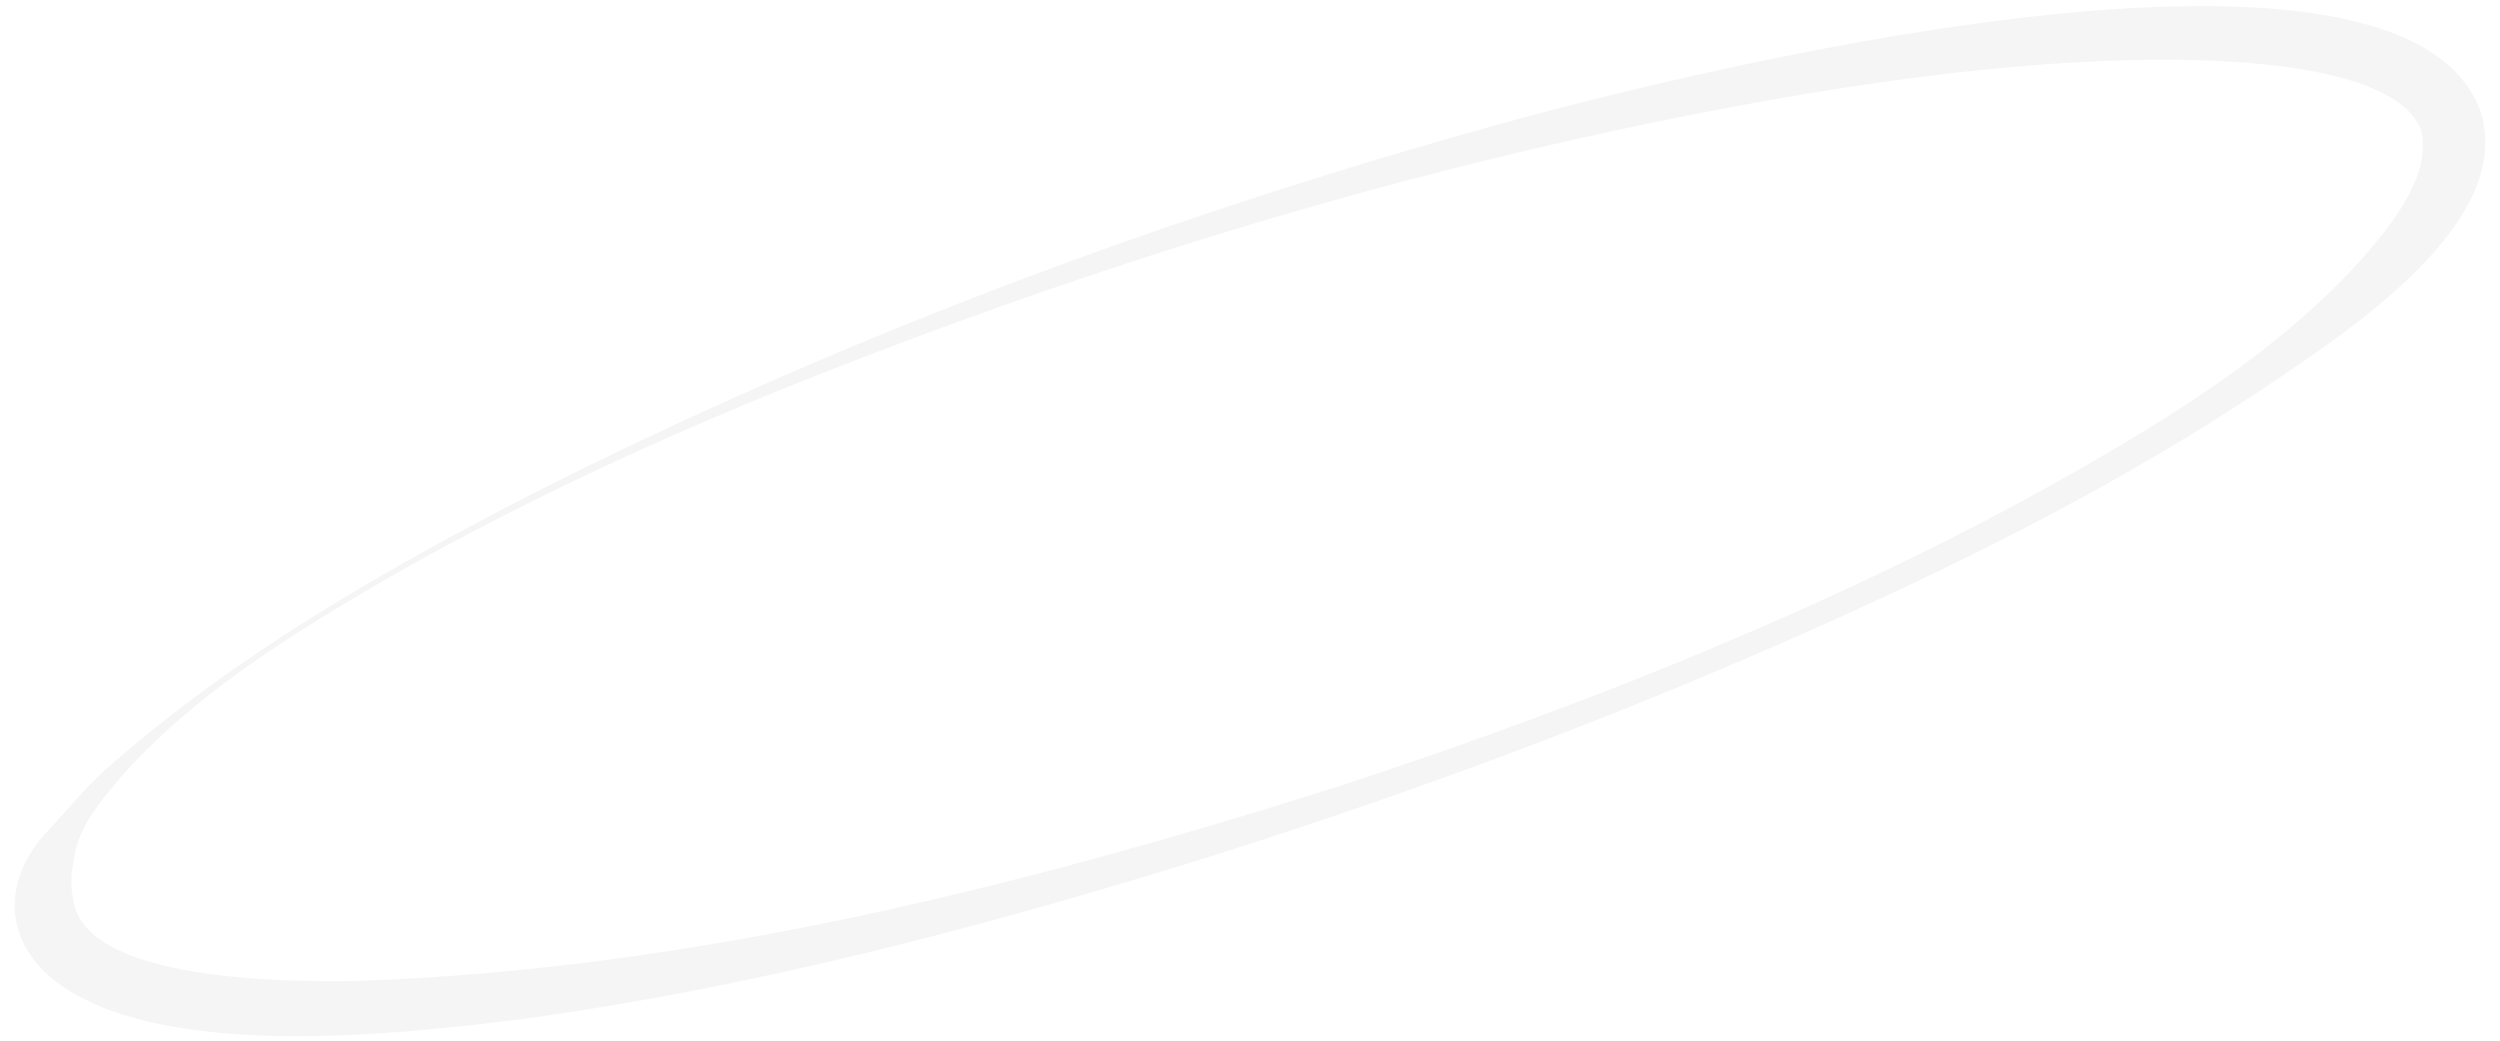 <svg xmlns="http://www.w3.org/2000/svg" xmlns:xlink="http://www.w3.org/1999/xlink" width="2424.241" height="1009.4" viewBox="0 0 2424.241 1009.4"><defs><clipPath id="clip-path"><rect id="Rectangle_157" data-name="Rectangle 157" width="2407.722" height="967.527" fill="#313131"></rect></clipPath></defs><g id="Groupe_117" data-name="Groupe 117" transform="matrix(1, -0.017, 0.017, 1, 0, 42.021)" opacity="0.048" style="mix-blend-mode: multiply;isolation: isolate"><g id="Groupe_97" data-name="Groupe 97" clip-path="url(#clip-path)"><path id="Trac&#xE9;_22956" data-name="Trac&#xE9; 22956" d="M2403.357,106.216C2437.109,216.4,2266.4,321.013,2189.9,371.01c-138.36,88.939-286.533,160.462-437.462,224.96-200.852,85.659-407.16,158.227-616.76,219.349-210.134,60.767-423.6,112.277-641.209,138.7C370.53,967.444,133.226,990.782,34.321,906.927c-46.477-41.025-44.283-97.3-2.285-141.339,19.888-20.2,38.168-42.7,59.531-60.947C216.906,598.059,361.093,518.176,507.883,445.83c294.336-142.855,604.307-253.348,920.758-336.585,176.883-47.3,898.5-218.464,974.716-3.029m-57.55,18.088c-25.072-68.123-203.142-72.681-268.449-73.015-107.507.092-215.394,11.2-322.006,26.593C1406.99,130.244,1064.214,227.692,735.432,354.8,608.919,404.537,484.5,460.229,365.4,525.879c-94.073,52.7-189.854,109.449-262.614,189.966C85.7,735.78,67.25,756.3,60.441,782c-4.219,17.966-7,32.875-3.547,49.279,9.432,80.062,207.235,83.274,271.816,83.588,324.918-5.355,645.007-79.632,955.772-172.267,129.776-39.981,258.186-84.573,384.047-135.616,125.657-50.95,249.138-108.125,367.175-174.845,92.886-52.283,185.985-112.3,256.991-191.575,27.073-31.021,61.544-74.084,53.11-116.262" transform="translate(0 0)" fill="#313131"></path></g></g></svg>